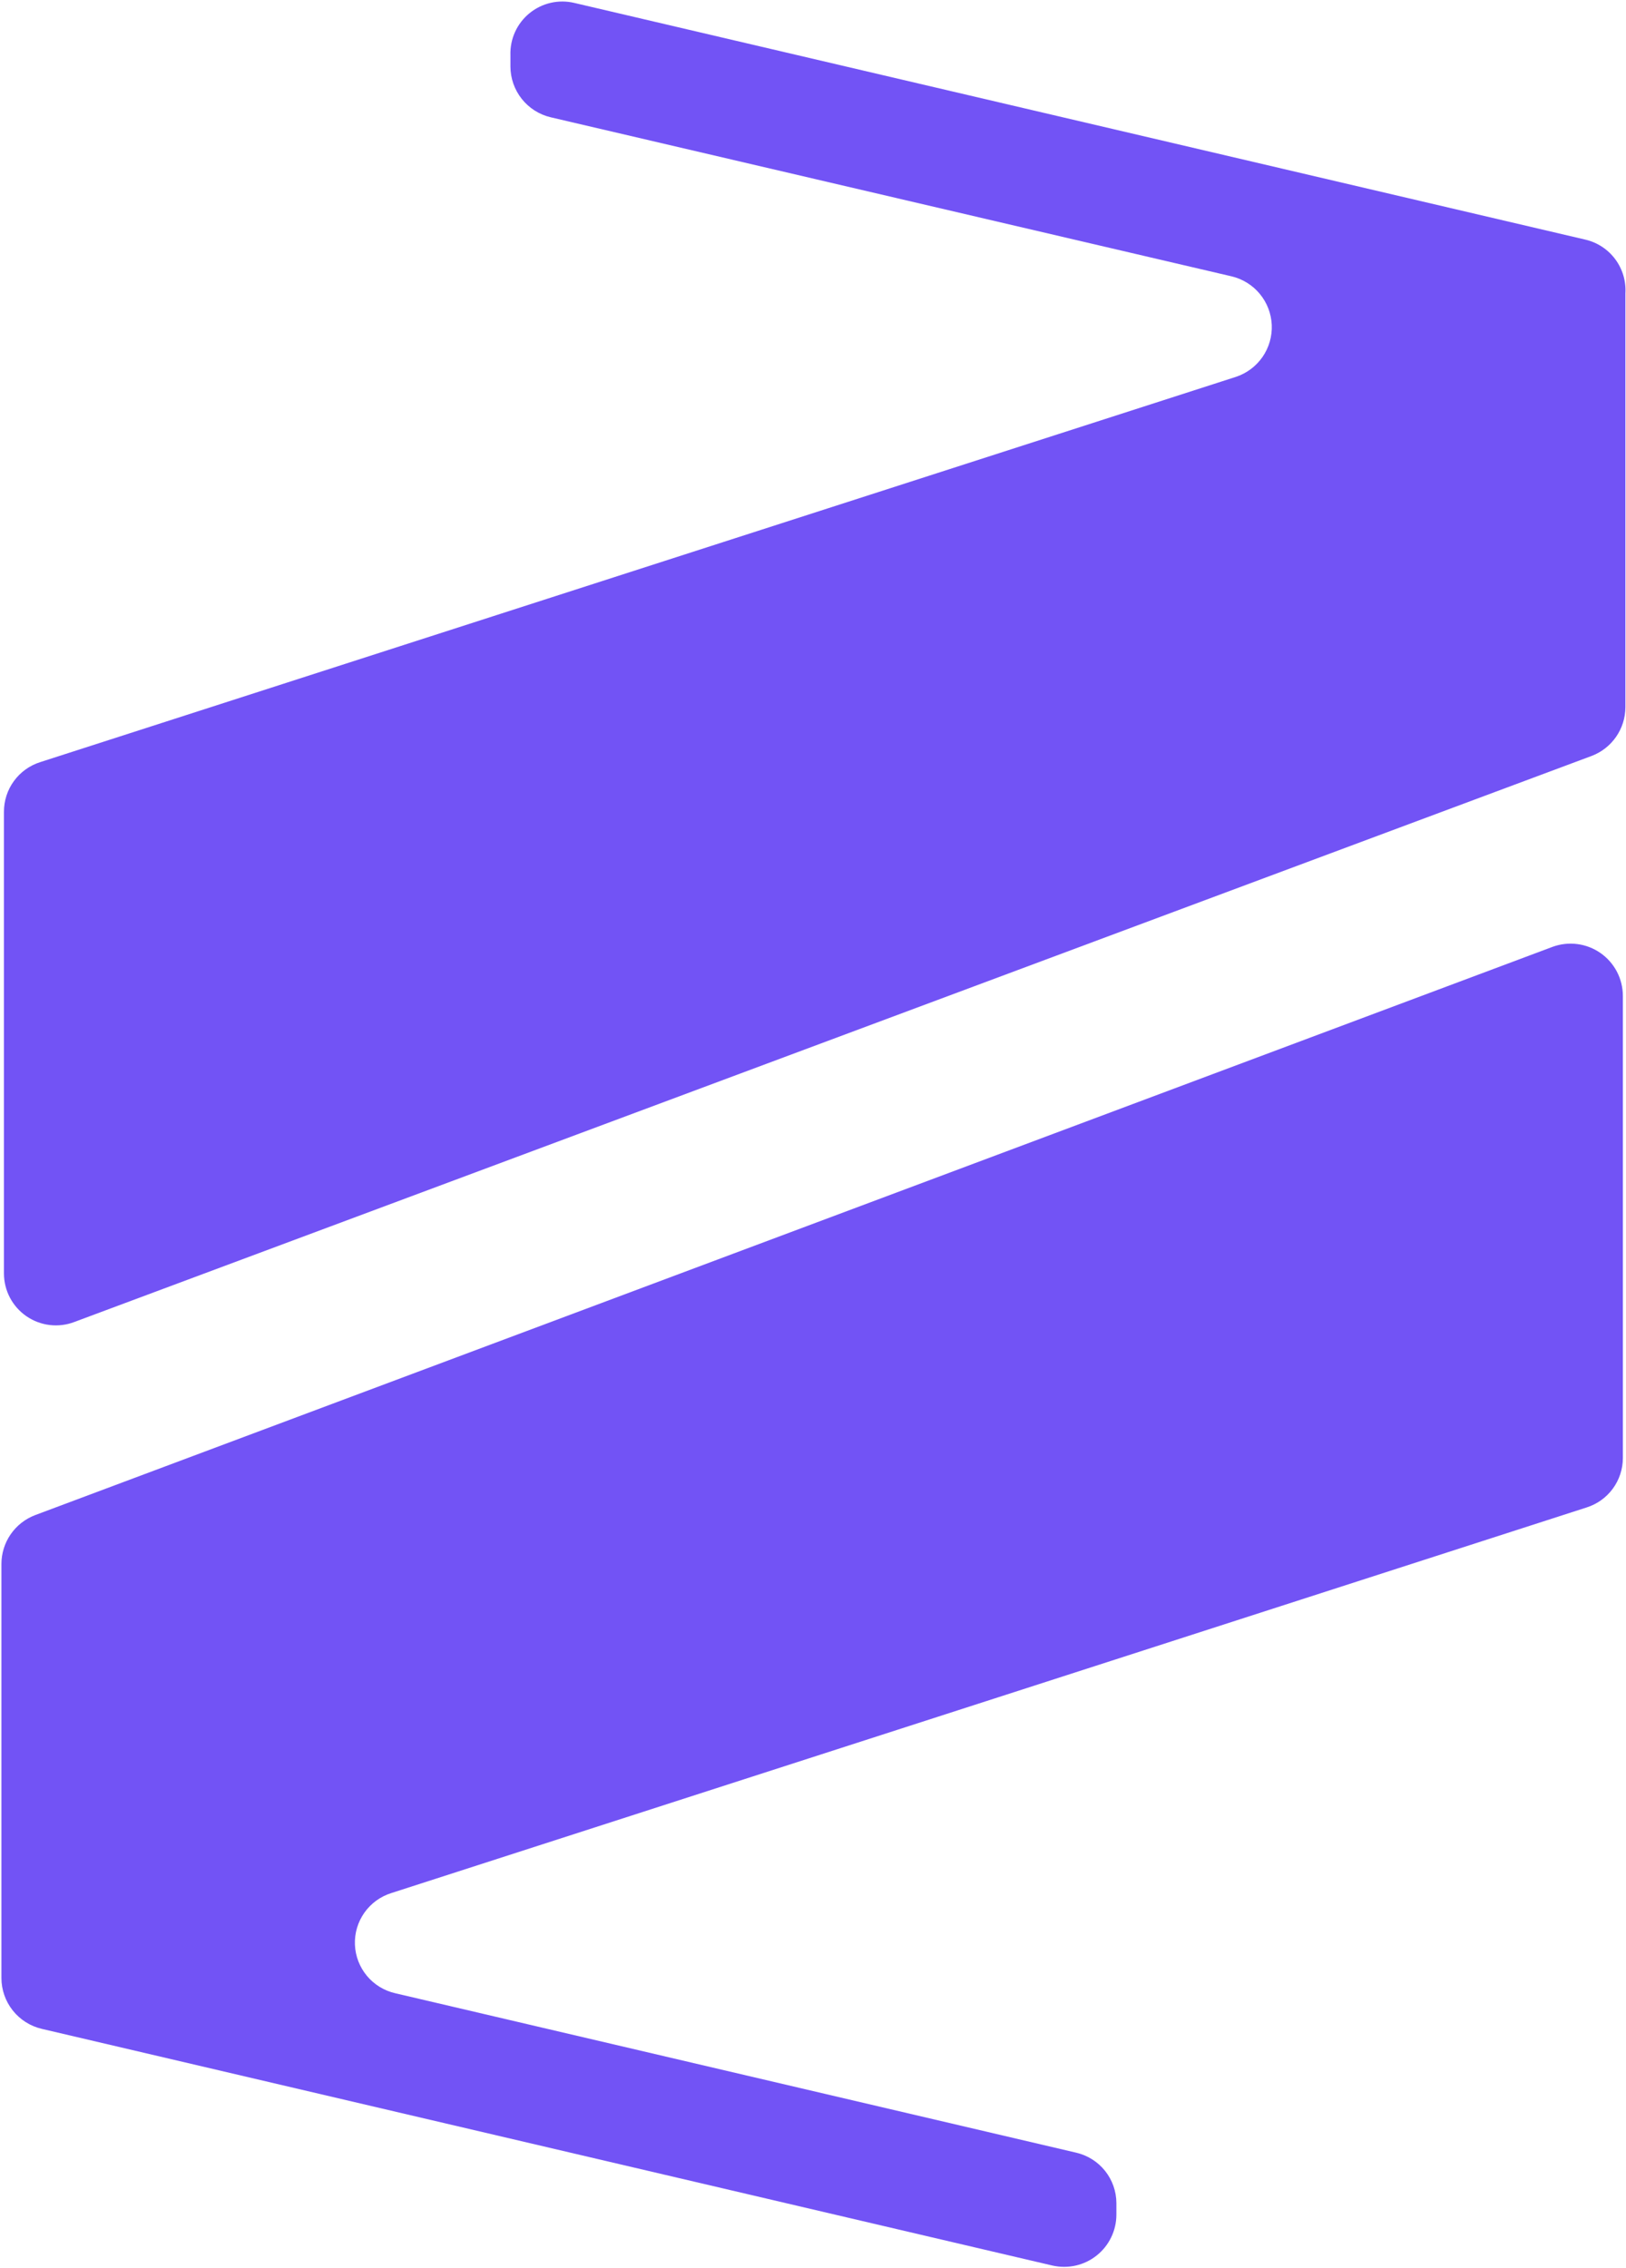 <svg width="978" height="1364" viewBox="0 0 978 1364" fill="none" xmlns="http://www.w3.org/2000/svg">
<path d="M977.638 176.459V425.406C977.609 431.765 975.652 437.966 972.026 443.19C968.4 448.414 963.276 452.416 957.329 454.668L44.742 795.114C40.024 796.915 34.939 797.545 29.924 796.95C24.909 796.355 20.113 794.552 15.947 791.696C11.781 788.841 8.371 785.017 6.007 780.554C3.644 776.091 2.398 771.121 2.377 766.07V488.298C2.348 481.634 4.453 475.135 8.382 469.752C12.311 464.369 17.859 460.384 24.215 458.381L743.322 226.685C749.837 224.546 755.474 220.336 759.375 214.697C763.276 209.058 765.226 202.298 764.929 195.447C764.632 188.597 762.104 182.031 757.731 176.75C753.357 171.47 747.377 167.763 740.702 166.195L331.249 70.547C324.357 68.925 318.214 65.023 313.815 59.475C309.416 53.926 307.018 47.056 307.01 39.975V33.205C306.846 28.403 307.792 23.627 309.776 19.251C311.759 14.874 314.726 11.014 318.445 7.971C322.164 4.928 326.535 2.784 331.218 1.707C335.901 0.63 340.769 0.648 345.444 1.759L953.617 144.14C960.791 145.826 967.137 149.996 971.533 155.91C975.929 161.825 978.091 169.104 977.638 176.459Z" fill="#7253F5"/>
<path d="M0.855 1189.7V940.754C0.84 934.358 2.776 928.109 6.405 922.841C10.033 917.574 15.182 913.539 21.164 911.273L933.751 569.517C938.505 567.757 943.614 567.172 948.643 567.813C953.671 568.453 958.47 570.3 962.631 573.195C966.792 576.091 970.192 579.949 972.54 584.442C974.887 588.935 976.114 593.928 976.116 598.998V876.988C976.098 883.615 973.973 890.065 970.047 895.404C966.121 900.743 960.598 904.695 954.278 906.687L235.389 1138.6C228.829 1140.65 223.126 1144.8 219.165 1150.41C215.203 1156.03 213.204 1162.79 213.478 1169.66C213.752 1176.52 216.282 1183.11 220.678 1188.39C225.074 1193.67 231.089 1197.36 237.791 1198.87L647.244 1294.74C654.118 1296.32 660.256 1300.18 664.657 1305.69C669.059 1311.2 671.465 1318.04 671.483 1325.09V1332.08C671.47 1336.8 670.397 1341.45 668.342 1345.69C666.287 1349.94 663.304 1353.67 659.613 1356.6C655.922 1359.54 651.618 1361.61 647.02 1362.65C642.422 1363.7 637.647 1363.7 633.049 1362.65L25.095 1220.27C18.202 1218.65 12.059 1214.75 7.66 1209.2C3.261 1203.65 0.863 1196.78 0.855 1189.7Z" fill="#7253F5"/>
</svg>
